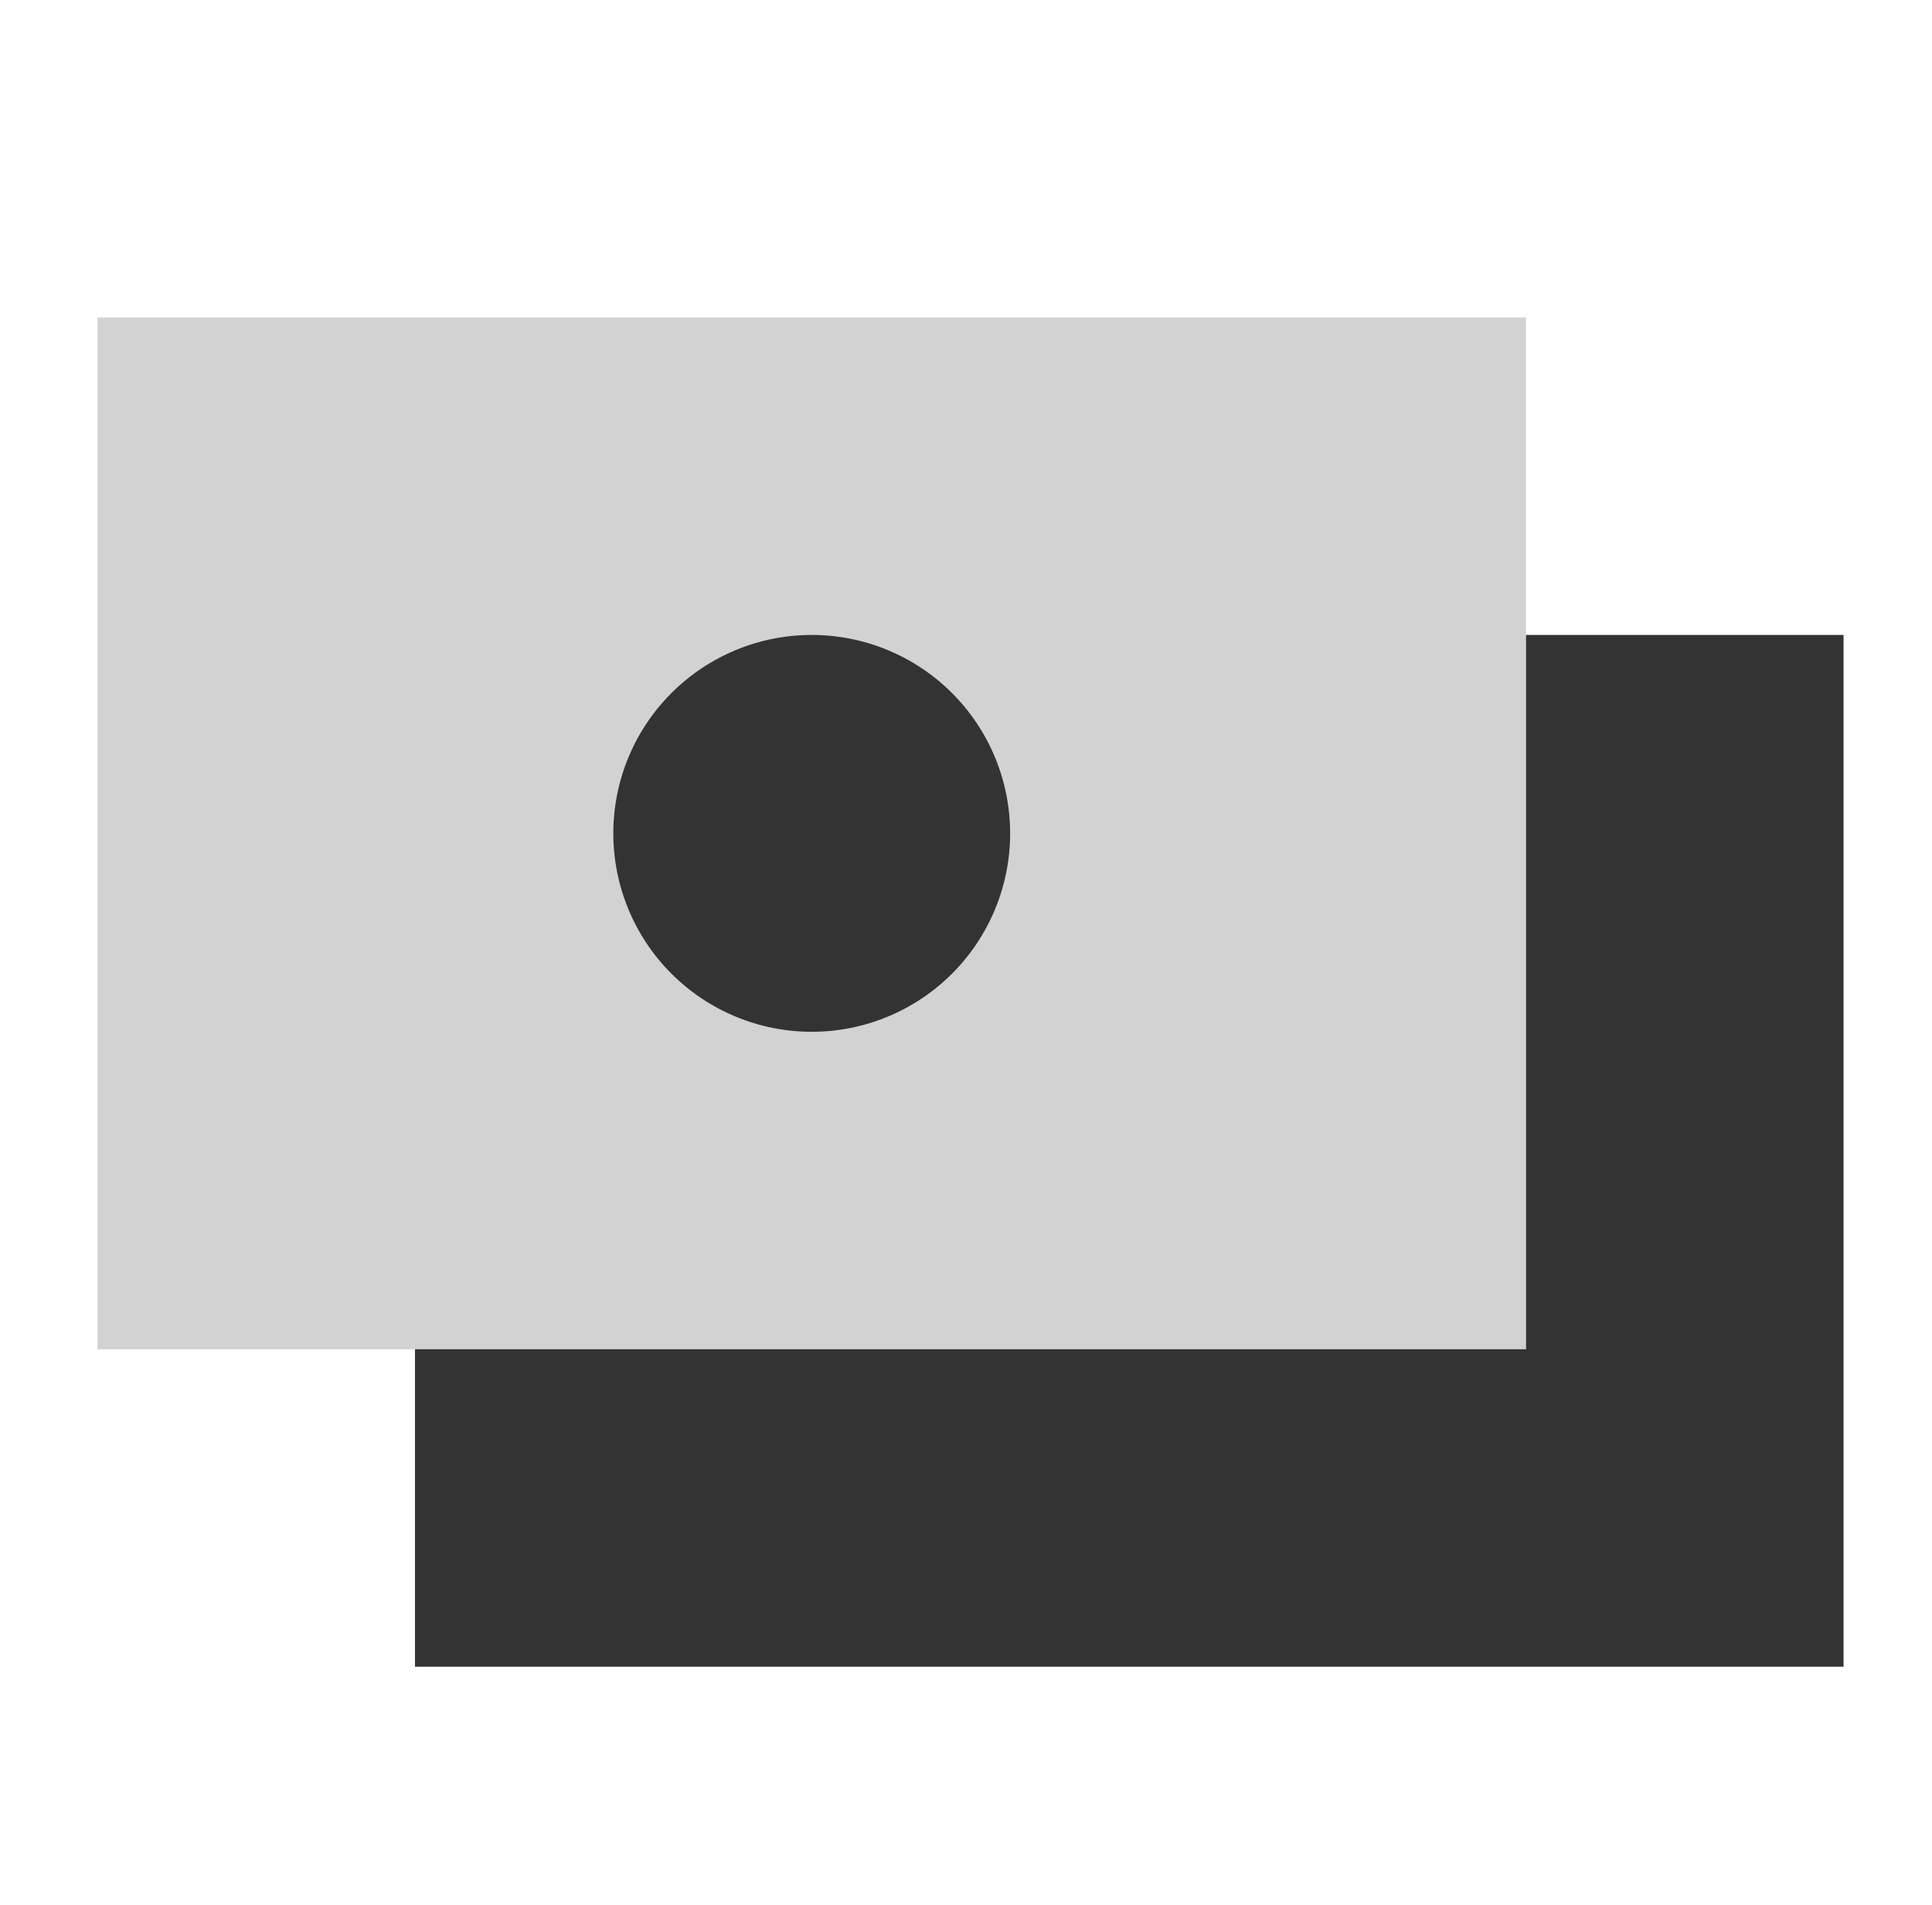 <svg width="71" height="70" viewBox="0 0 71 70" fill="none" xmlns="http://www.w3.org/2000/svg">
<path d="M15.25 61.25V23.333H67.75V61.25H15.25Z" fill="#333333"/>
<path d="M3.582 49.583V11.667H56.082V49.583H3.582Z" fill="#D2D2D2"/>
<path d="M22.539 30.625C22.539 32.559 23.307 34.413 24.675 35.781C26.042 37.148 27.897 37.917 29.831 37.917C31.765 37.917 33.619 37.148 34.987 35.781C36.354 34.413 37.122 32.559 37.122 30.625C37.122 28.691 36.354 26.836 34.987 25.469C33.619 24.102 31.765 23.333 29.831 23.333C27.897 23.333 26.042 24.102 24.675 25.469C23.307 26.836 22.539 28.691 22.539 30.625Z" fill="#333333"/>
</svg>
